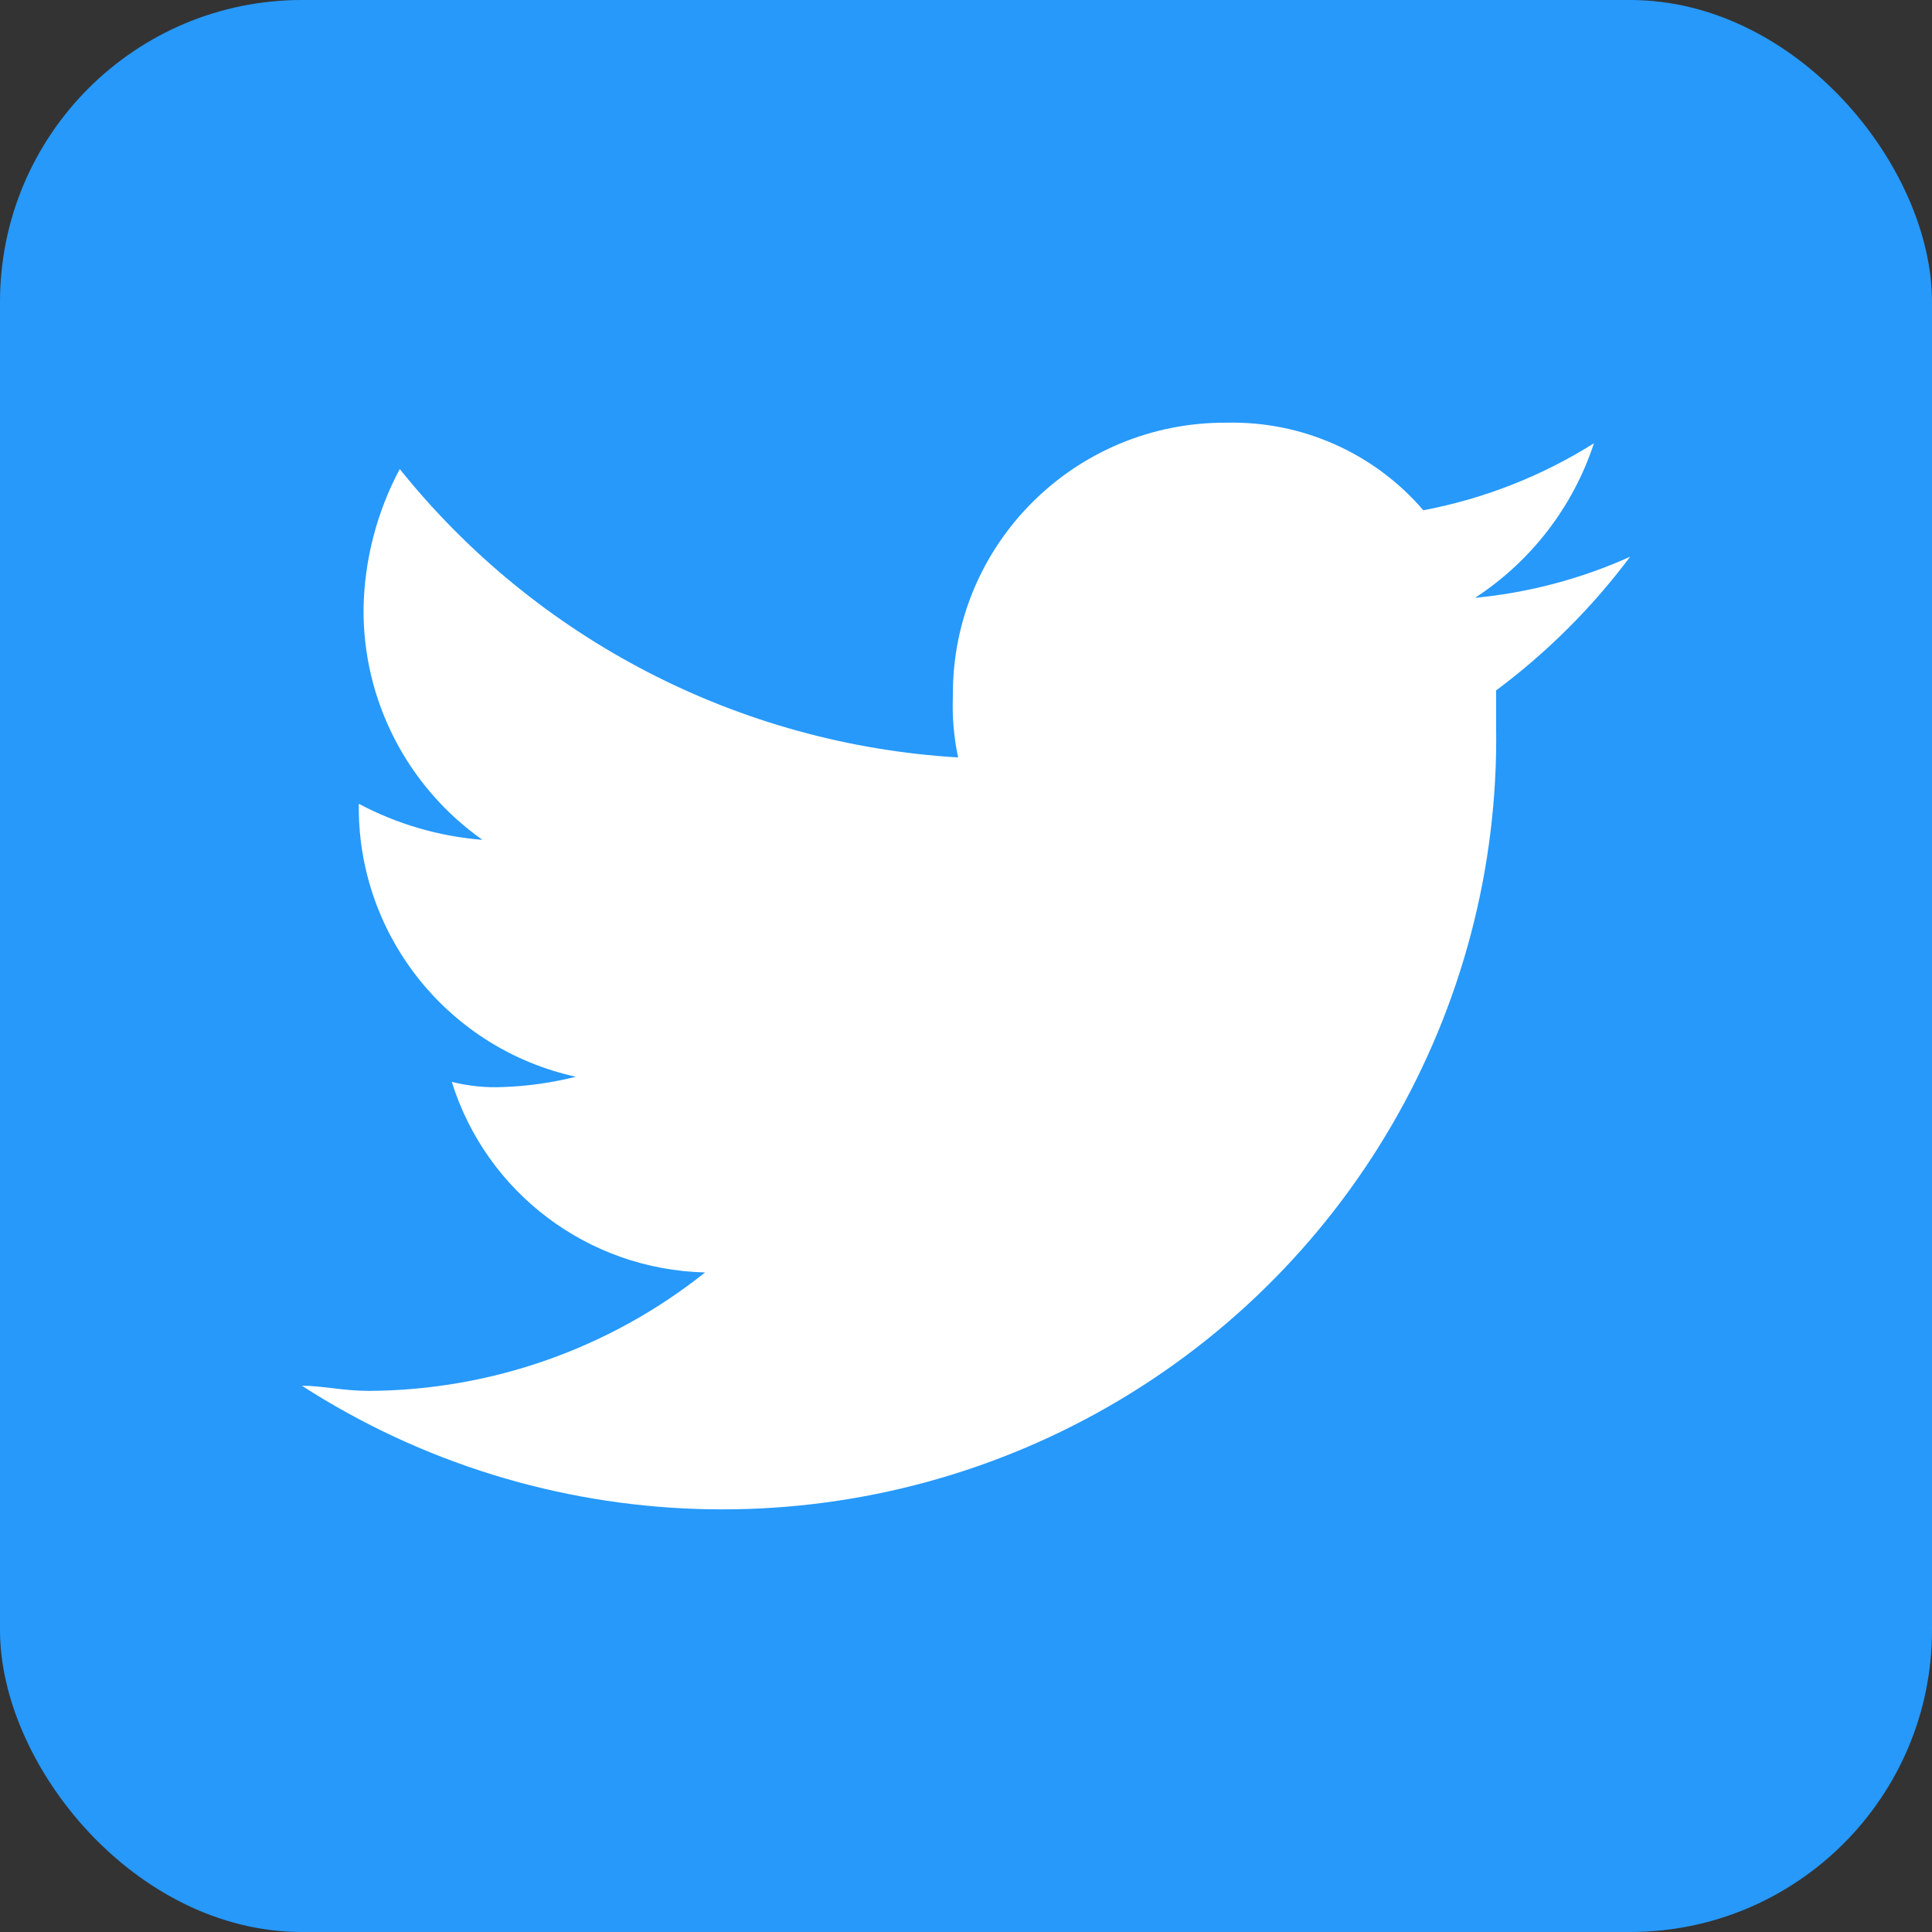 <svg xmlns="http://www.w3.org/2000/svg" xmlns:xlink="http://www.w3.org/1999/xlink" fill="none" version="1.1" width="64" height="64" viewBox="0 0 64 64"><rect x="0" y="0" width="64" height="64" fill="#333333" stroke="none"/><defs><clipPath id="master_svg0_33_1512"><rect x="0" y="0" width="64" height="64" rx="10"/></clipPath></defs><g clip-path="url(#master_svg0_33_1512)"><rect x="0" y="0" width="64" height="64" rx="10" fill="#2699FB" fill-opacity="1"/><g><path d="M49.561,22.871L49.561,24.065C49.707,33.491,44.629,42.231,36.352,46.8C28.075,51.368,17.945,51.024,10,45.904C10.686,45.904,11.366,46.075,12.226,46.075C16.274,46.054,20.197,44.671,23.357,42.151C19.49,42.058,16.114,39.518,14.966,35.838C15.525,35.979,16.102,36.037,16.679,36.009C17.488,35.98,18.292,35.866,19.077,35.669C14.893,34.749,11.907,31.066,11.885,26.797L11.885,26.626C13.154,27.3,14.548,27.707,15.982,27.821C13.485,26.06,12.014,23.191,12.043,20.144C12.074,18.536,12.485,16.958,13.242,15.537C17.771,21.187,24.493,24.66,31.738,25.091C31.596,24.419,31.538,23.731,31.566,23.045C31.53,18.036,35.615,13.967,40.643,14.002C43.139,13.947,45.527,15.012,47.149,16.903C49.156,16.524,51.074,15.771,52.801,14.685C52.11,16.788,50.721,18.593,48.862,19.804C50.638,19.635,52.374,19.175,54,18.443C52.742,20.124,51.247,21.615,49.561,22.871Z" fill="#FFFFFF" fill-opacity="1"/></g></g></svg>